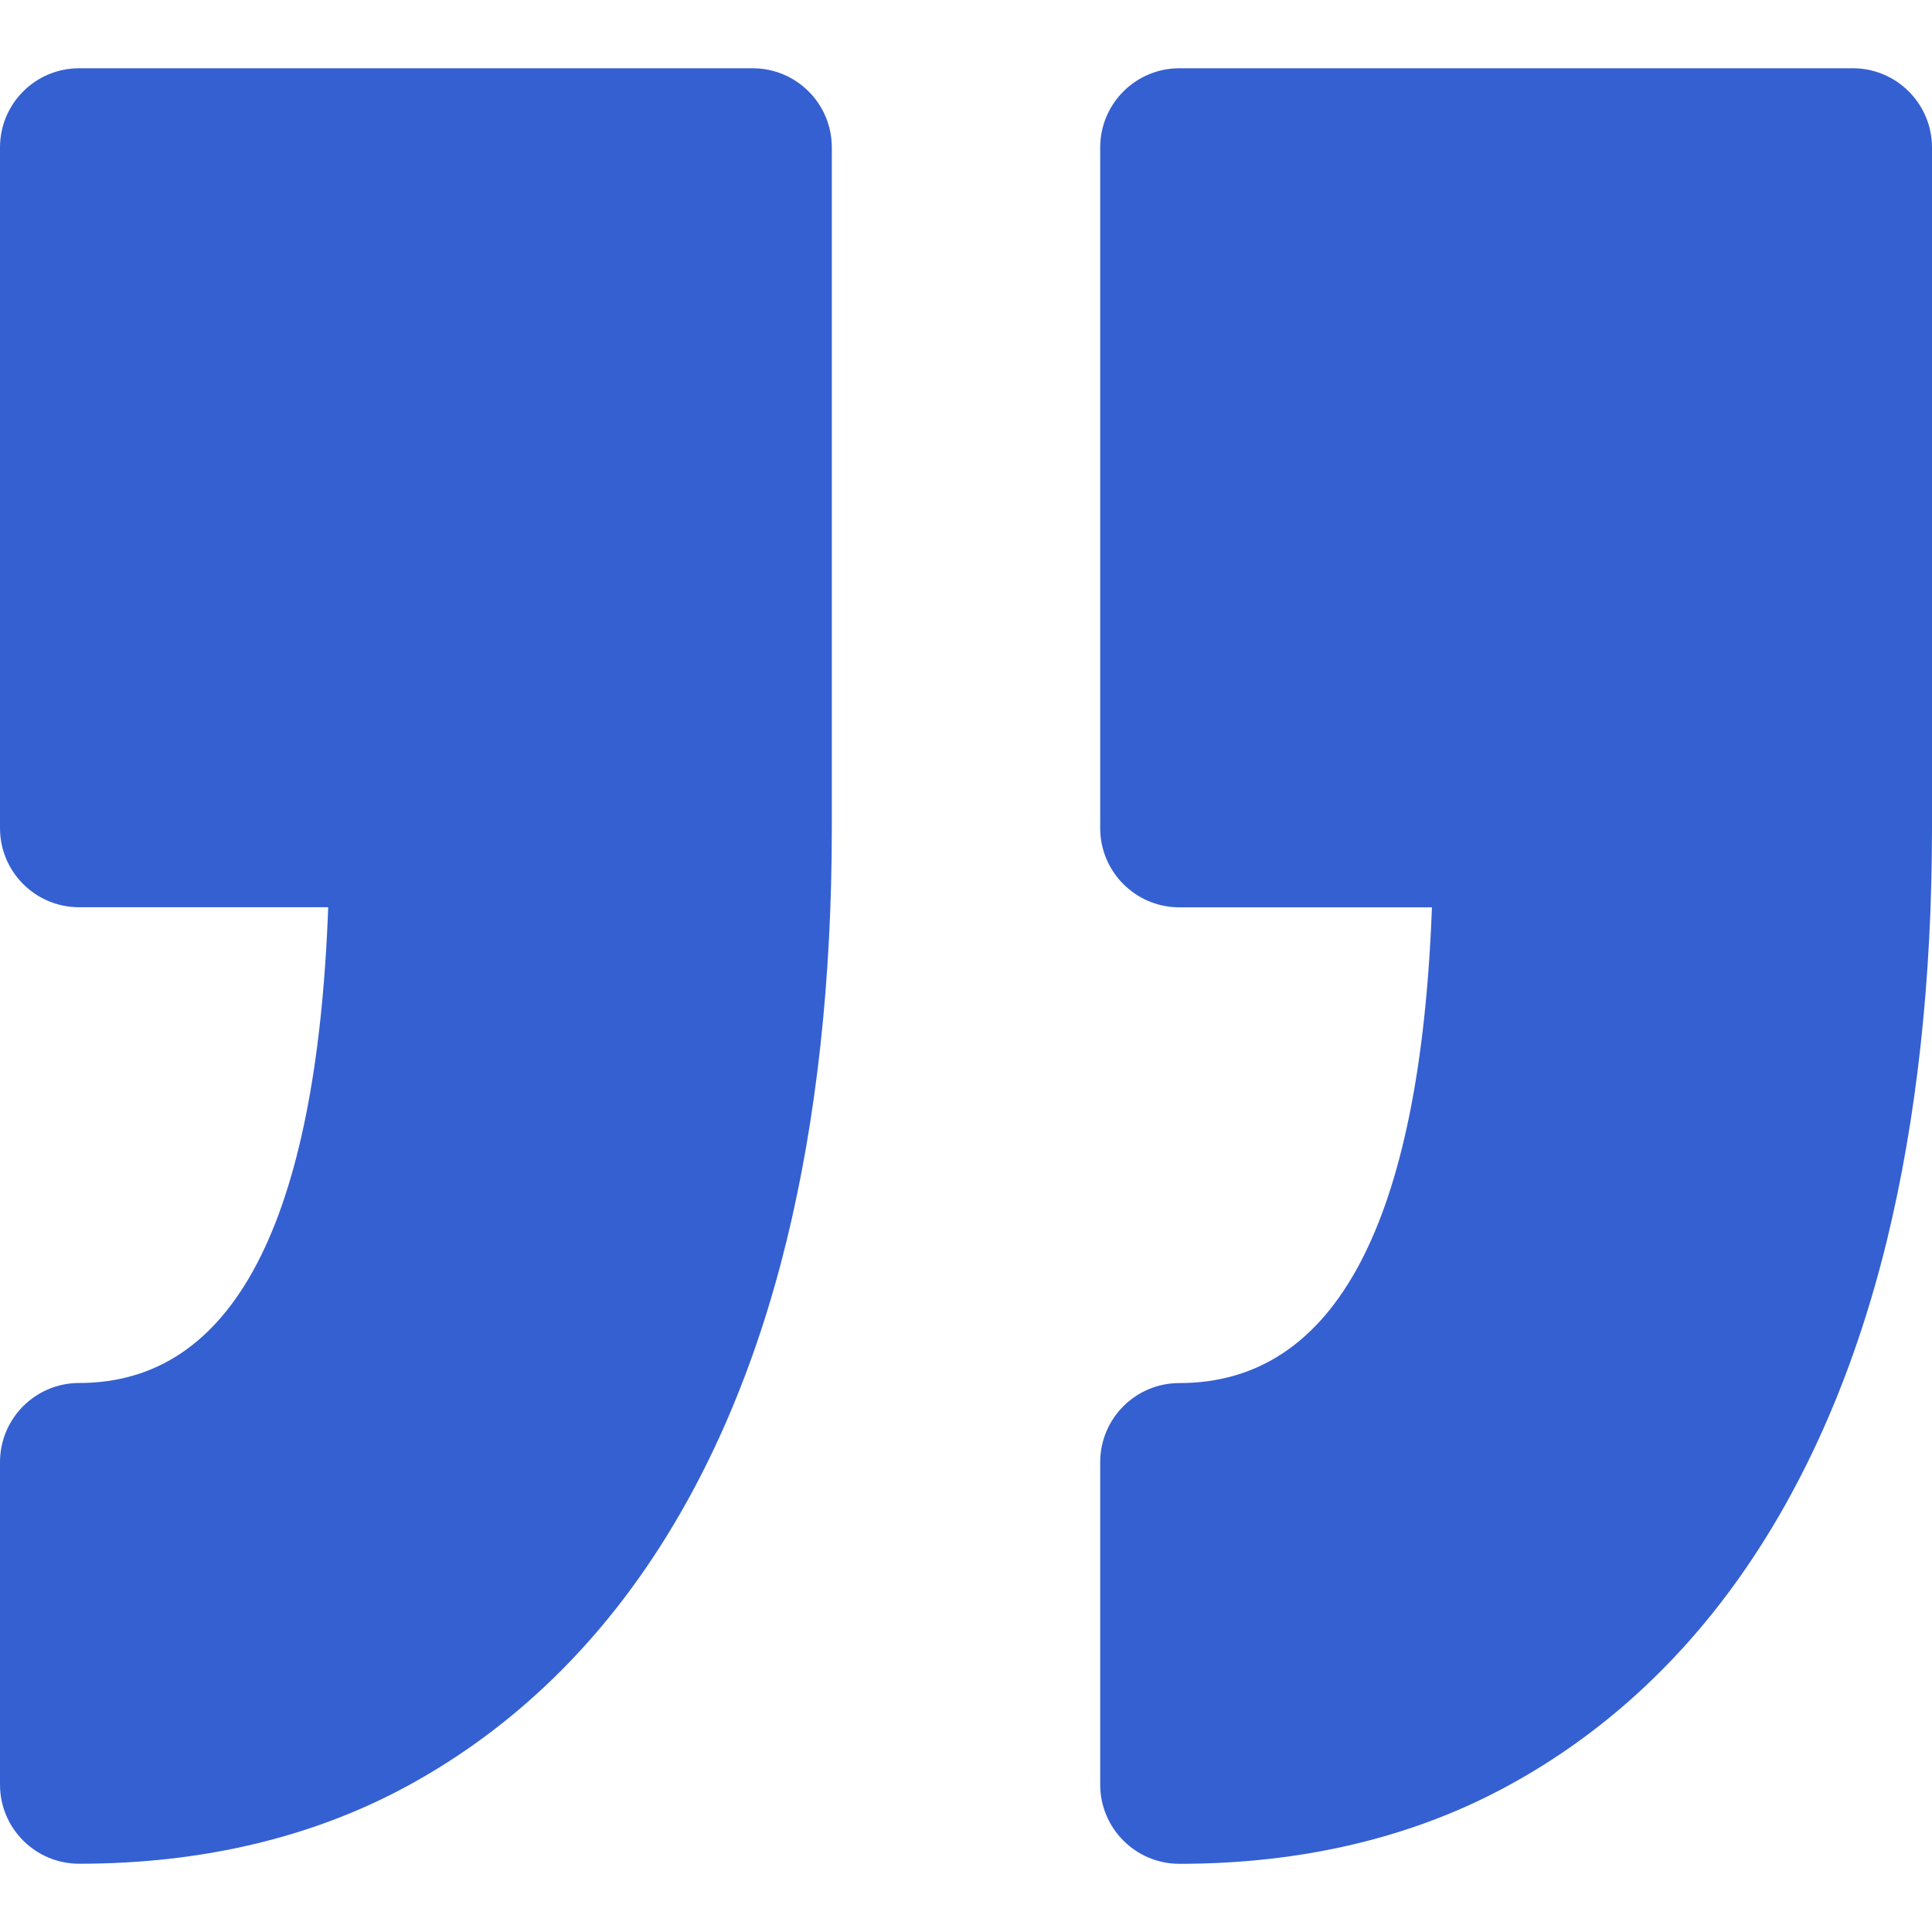 <svg width="24" height="24" viewBox="0 0 24 24" fill="none" xmlns="http://www.w3.org/2000/svg">
<path d="M13.667 22.169V18.164C13.667 17.621 14.107 17.181 14.65 17.181C16.588 17.181 17.642 15.194 17.788 11.271H14.65C14.107 11.271 13.667 10.83 13.667 10.287L13.667 1.832C13.667 1.289 14.107 0.848 14.65 0.848L23.017 0.848C23.559 0.848 24 1.289 24 1.832V10.287C24 12.168 23.81 13.893 23.438 15.417C23.055 16.979 22.467 18.345 21.691 19.477C20.894 20.64 19.895 21.553 18.724 22.188C17.545 22.828 16.174 23.153 14.65 23.153C14.107 23.152 13.667 22.712 13.667 22.169ZM0.983 17.18C0.44 17.18 0 17.621 0 18.163L0 22.169C0 22.712 0.44 23.152 0.983 23.152C2.507 23.152 3.879 22.827 5.057 22.188C6.228 21.552 7.227 20.64 8.025 19.476C8.801 18.344 9.388 16.979 9.771 15.416C10.144 13.892 10.333 12.166 10.333 10.287L10.333 1.831C10.333 1.288 9.893 0.848 9.35 0.848L0.983 0.848C0.44 0.848 0 1.288 0 1.831L0 10.287C0 10.83 0.44 11.27 0.983 11.27H4.077C3.933 15.193 2.894 17.18 0.983 17.18Z" fill="#3560D1"/>
</svg>
